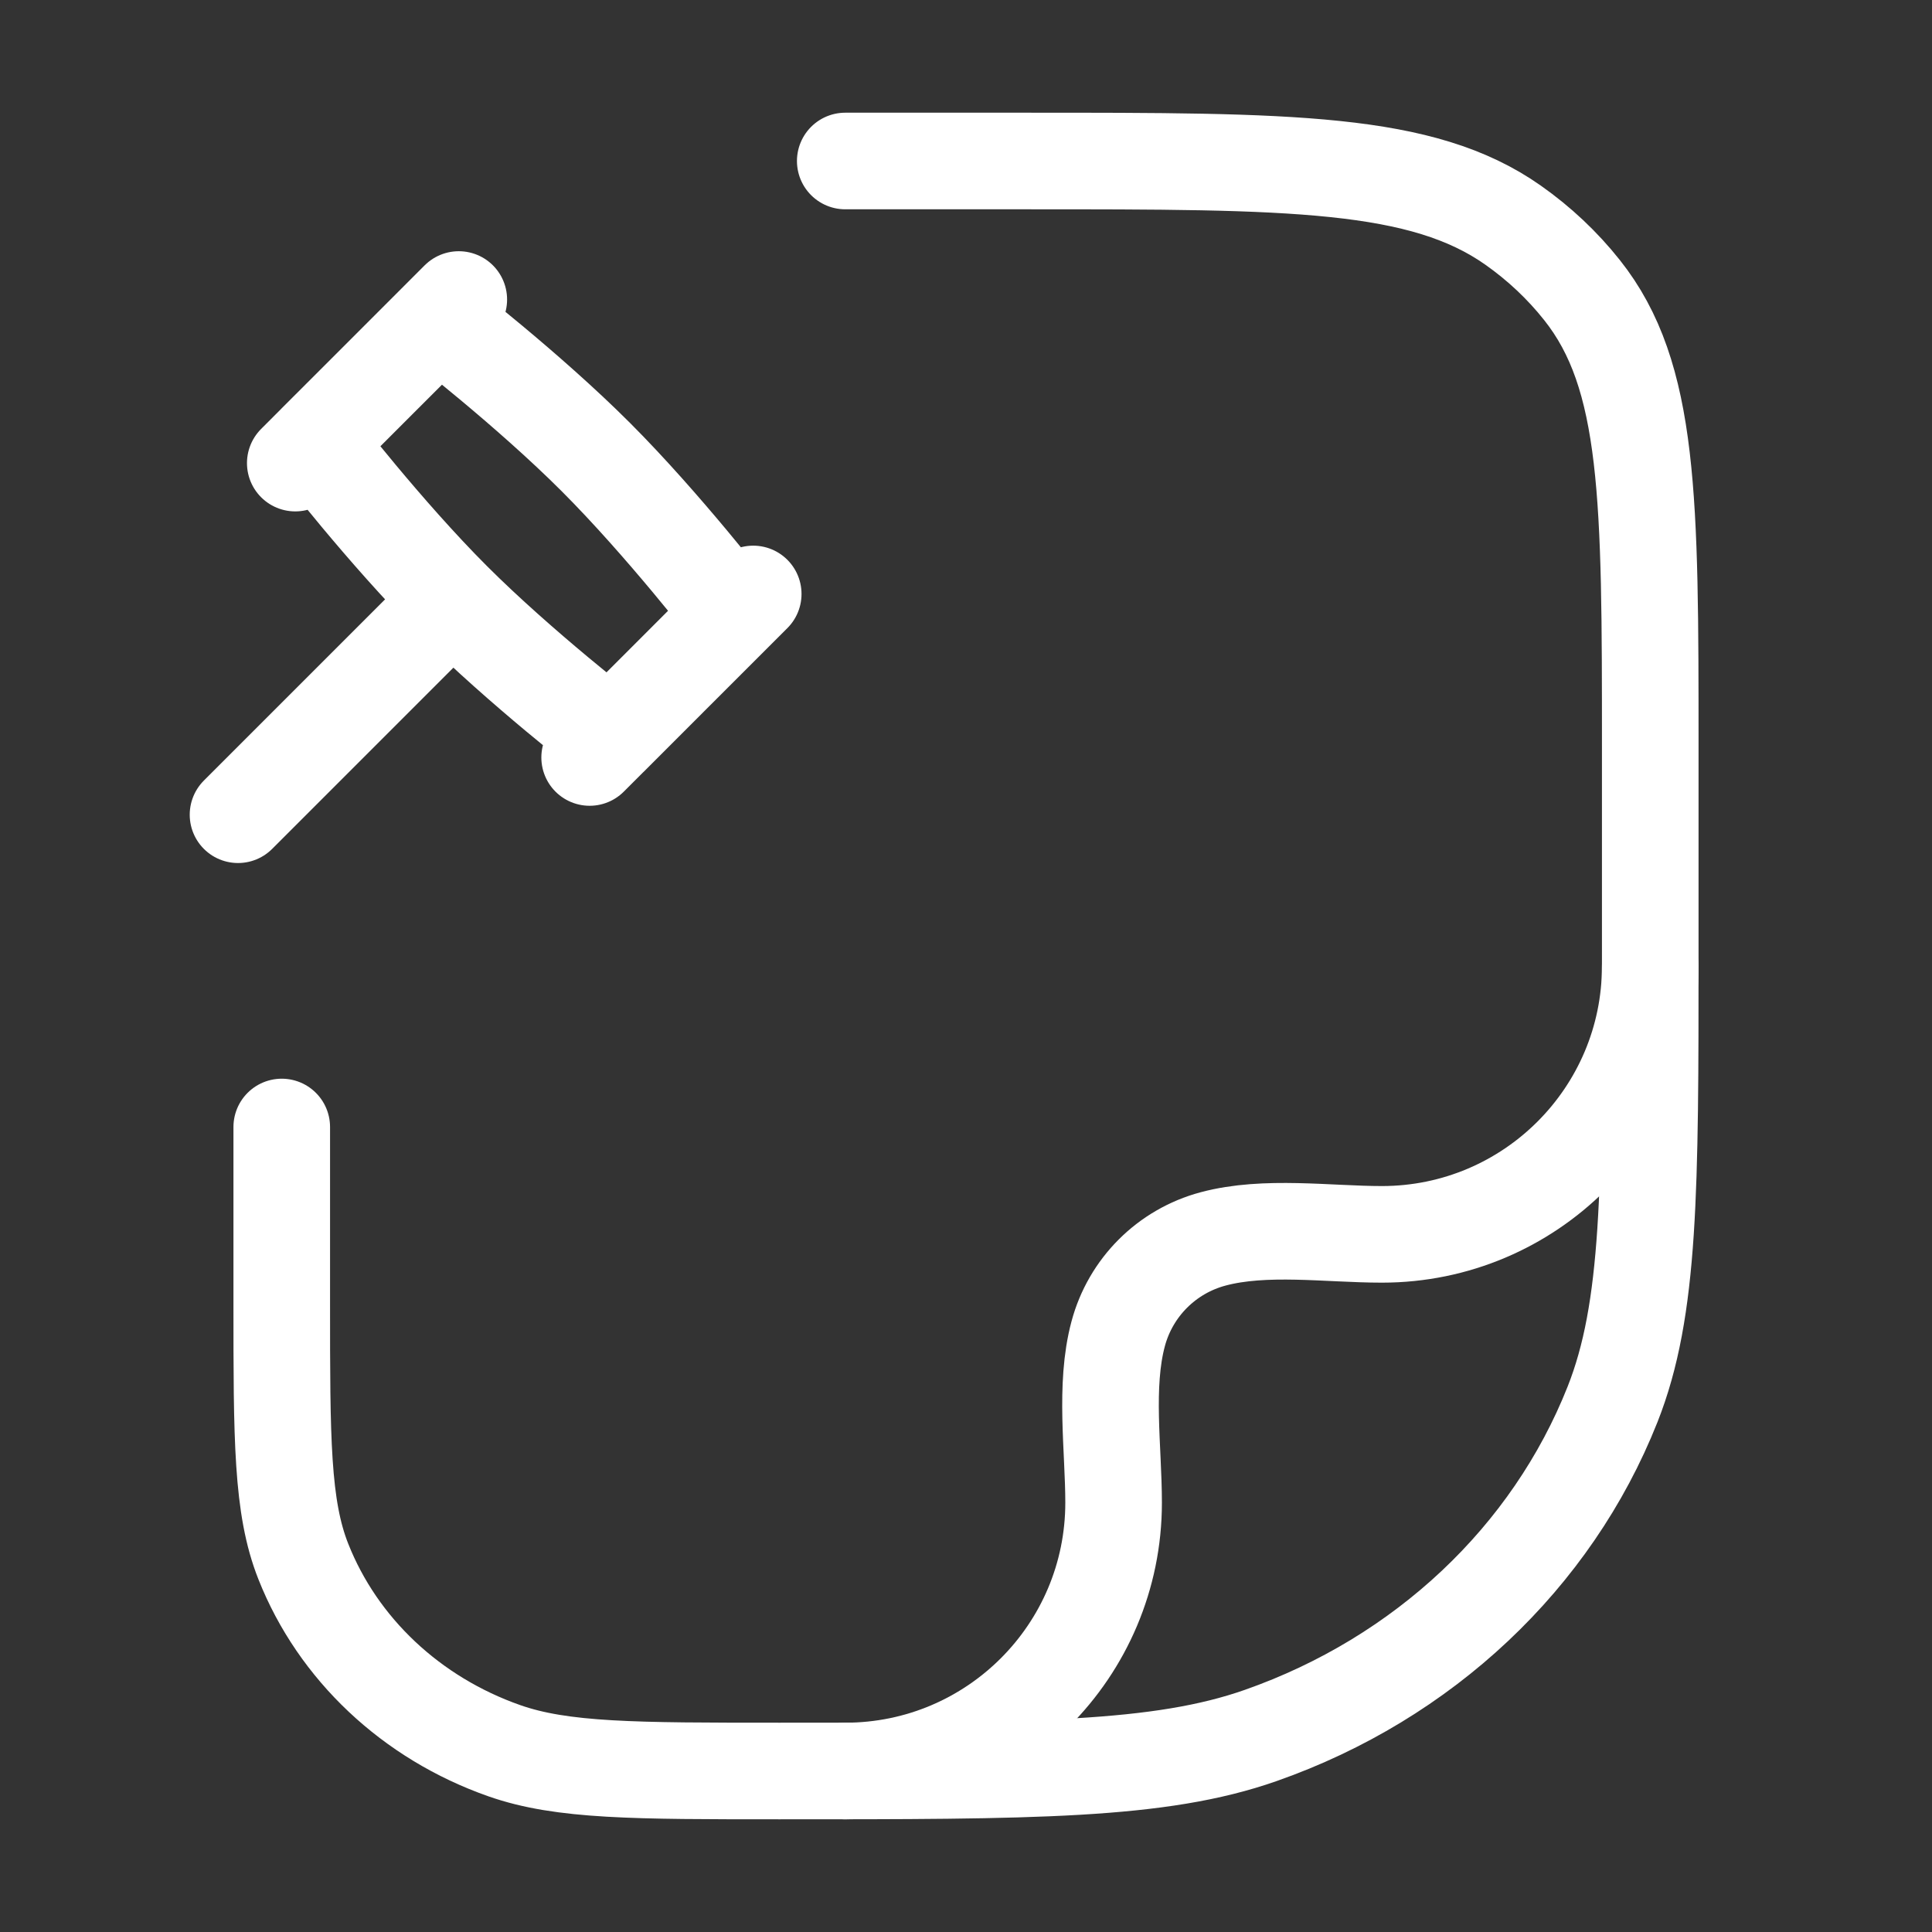 <svg width="30" height="30" viewBox="0 0 30 30" fill="none" xmlns="http://www.w3.org/2000/svg">
<rect x="0" y="0" width="30" height="30" fill="#333333" stroke="none"/>
<path d="M13.125 2.5H15.966C20.042 2.5 22.081 2.5 23.496 3.497C23.902 3.783 24.262 4.122 24.565 4.504C25.625 5.836 25.625 7.754 25.625 11.591V14.773C25.625 18.477 25.625 20.329 25.039 21.808C24.096 24.186 22.104 26.061 19.577 26.948C18.006 27.5 16.038 27.5 12.102 27.5C9.853 27.5 8.729 27.5 7.831 27.185C6.387 26.678 5.248 25.606 4.71 24.247C4.375 23.402 4.375 22.344 4.375 20.227V17.5" stroke="white" stroke-width="1.5" stroke-linecap="round" stroke-linejoin="round"/>
<path d="M25.625 15C25.625 17.301 23.759 19.167 21.458 19.167C20.626 19.167 19.645 19.021 18.836 19.238C18.117 19.43 17.555 19.992 17.363 20.711C17.146 21.52 17.292 22.501 17.292 23.333C17.292 25.634 15.426 27.5 13.125 27.5" stroke="white" stroke-width="1.5" stroke-linecap="round" stroke-linejoin="round"/>
<path d="M7.029 9.318C8.084 10.373 9.474 11.445 9.474 11.445L11.378 9.54C11.378 9.54 10.306 8.151 9.251 7.096C8.196 6.041 6.807 4.969 6.807 4.969L4.902 6.873C4.902 6.873 5.974 8.263 7.029 9.318ZM7.029 9.318L3.696 12.651M11.696 9.223L9.156 11.762M7.124 4.651L4.585 7.191" stroke="white" stroke-width="1.5" stroke-linecap="round" stroke-linejoin="round"/>
</svg>
